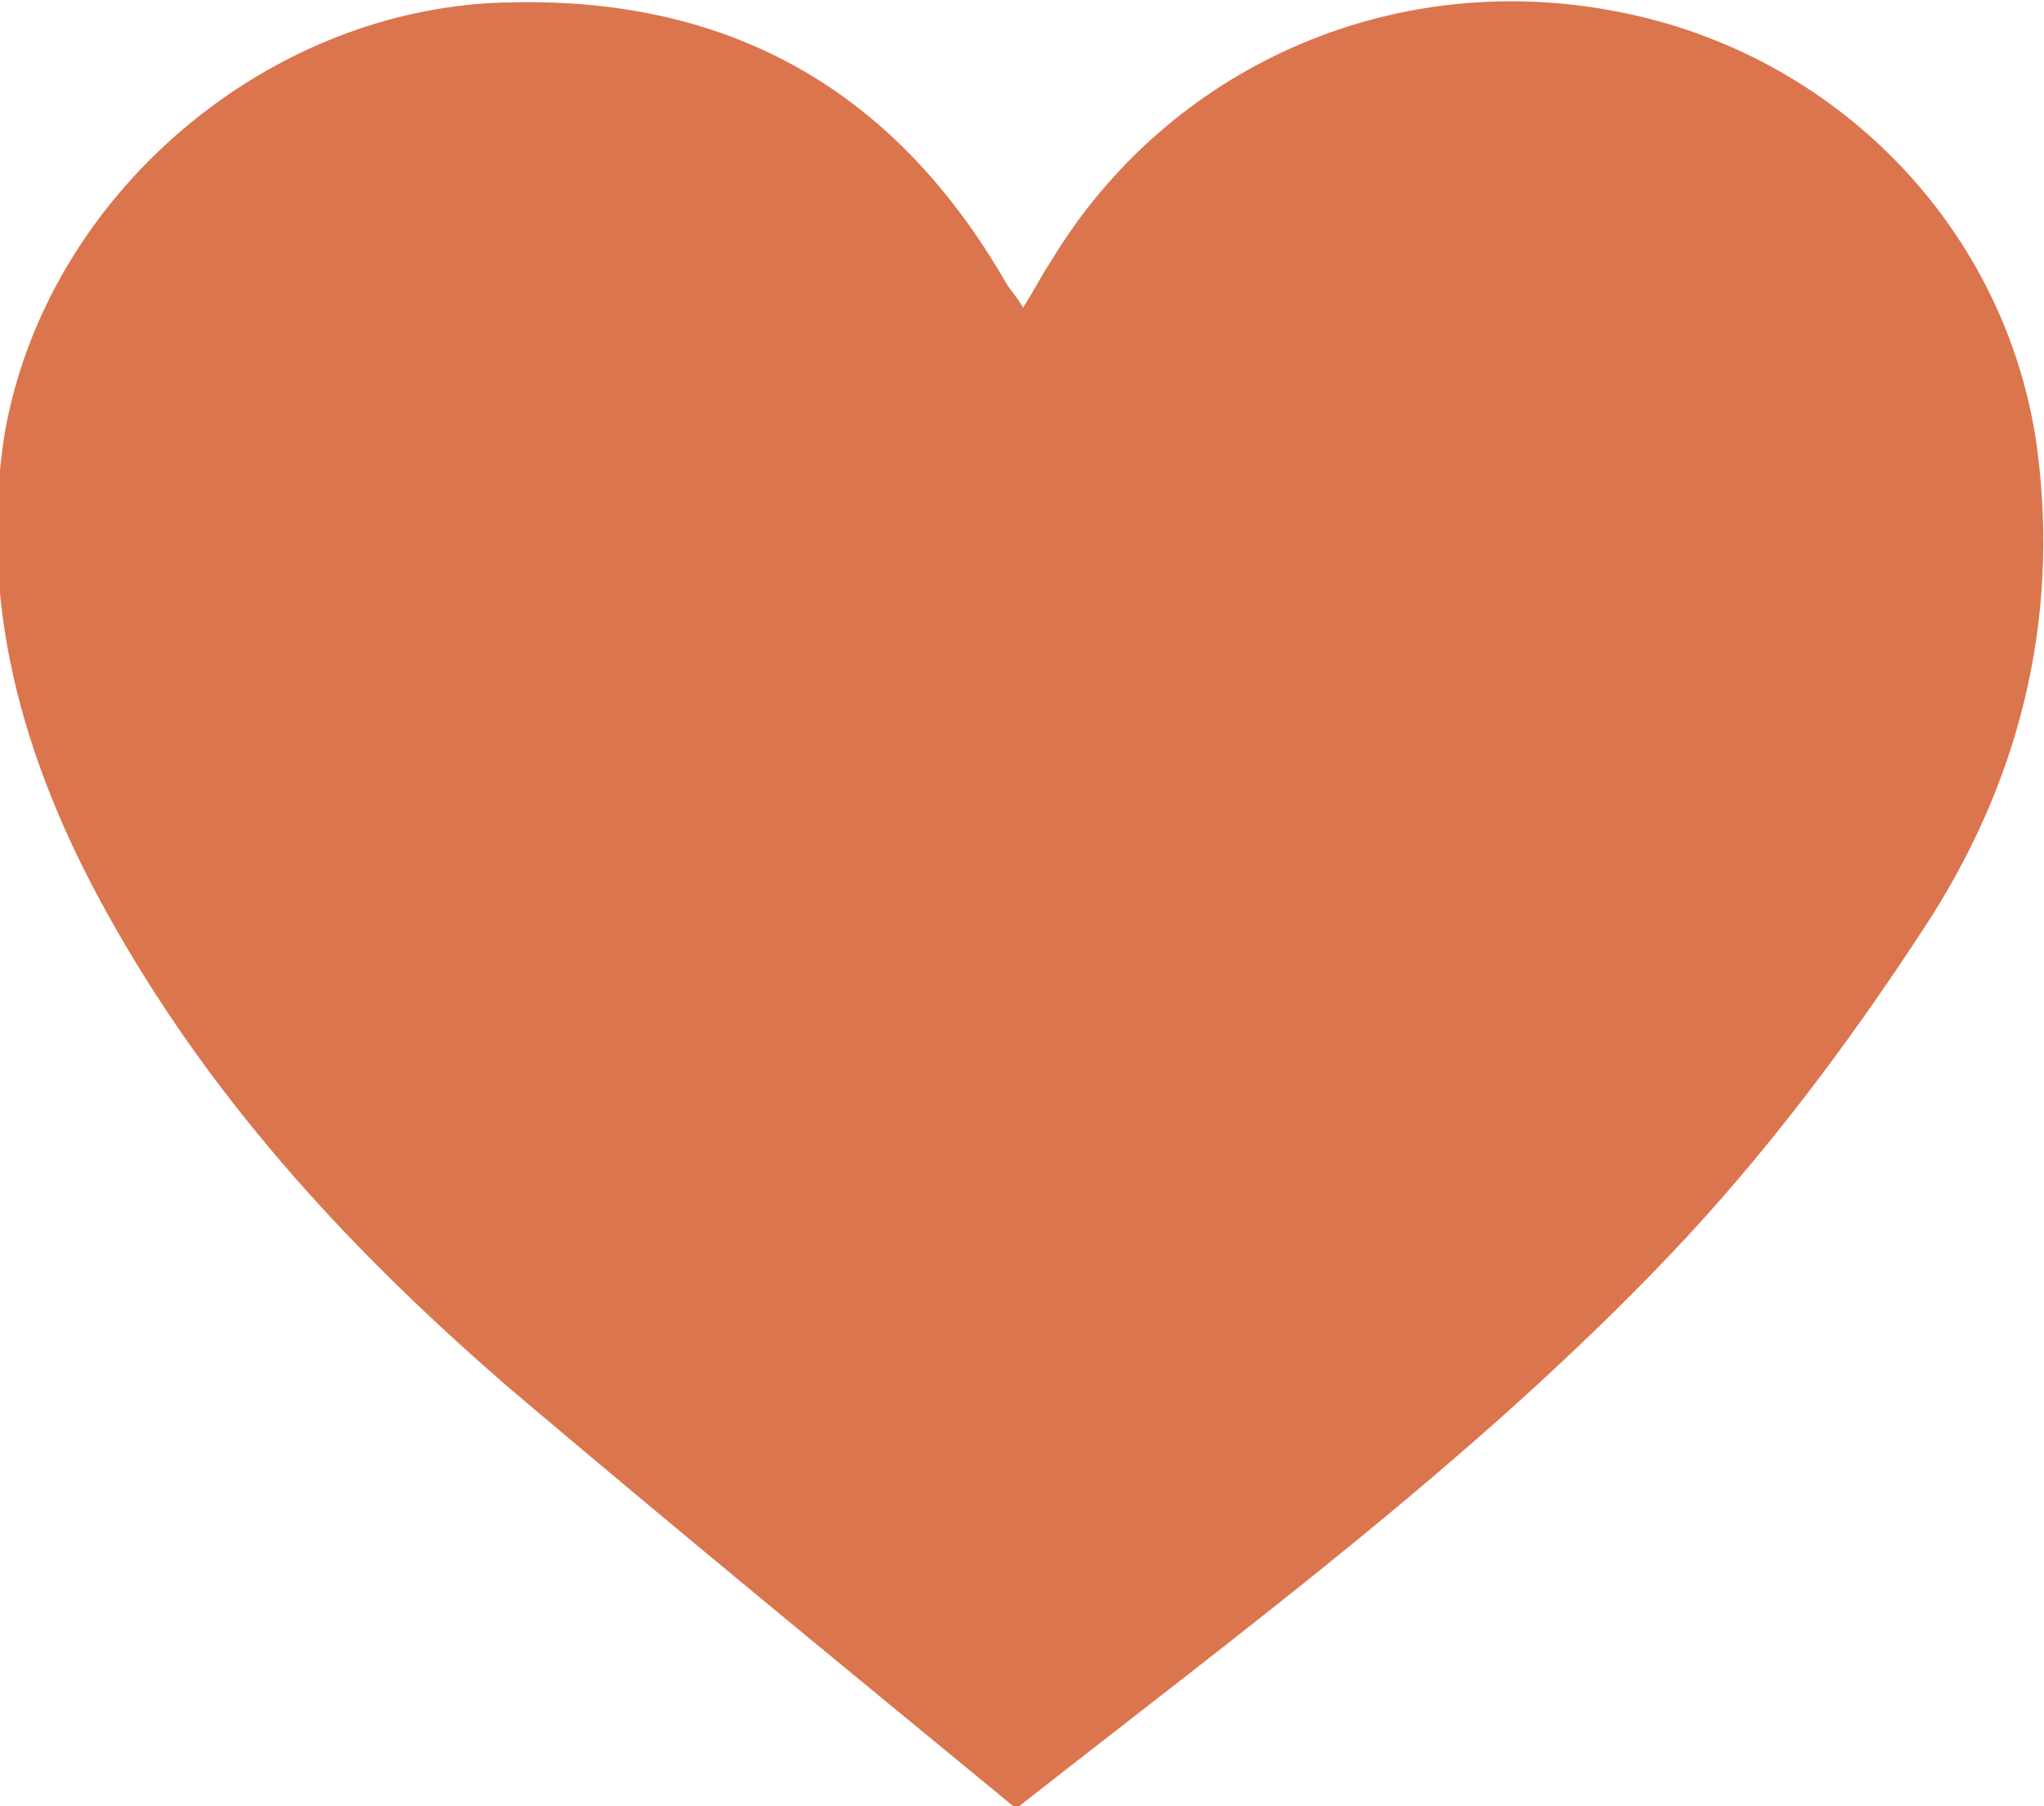   <svg xmlns="http://www.w3.org/2000/svg" x="0px" y="0px" viewBox="0 0 87.7 77.5" style="vertical-align: middle; max-width: 100%; width: 100%;" width="100%">
   <linearGradient gradientUnits="userSpaceOnUse" x1="-1.818989e-12" y1="38.774" x2="87.707" y2="38.774">
    <stop offset="0.892" style="stop-color:#EC355E">
    </stop>
    <stop offset="1" style="stop-color:#EA1D4B">
    </stop>
   </linearGradient>
   <path style="fill-rule: evenodd; clip-rule: evenodd;" d="M43.9,13.2c0.5-0.8,0.8-1.4,1.2-2   c5-8.3,14.6-12.6,24.3-10.7c9.4,1.8,16.7,9.3,18,18.7c1,7.5-0.8,14.5-4.9,20.7c-3.2,4.9-6.8,9.7-10.9,14c-8.4,8.8-18.2,16-28,23.7   c-7.3-6-14.5-11.9-21.7-18c-6.6-5.7-12.5-12-16.9-19.7c-3.8-6.6-6-13.6-4.8-21.3C2,8.3,11.6,0.2,22,0.1C31.5-0.1,38.5,4,43.2,12.2   C43.4,12.5,43.6,12.7,43.9,13.2z" fill="rgb(219,117,78)">
   </path>
  </svg>
